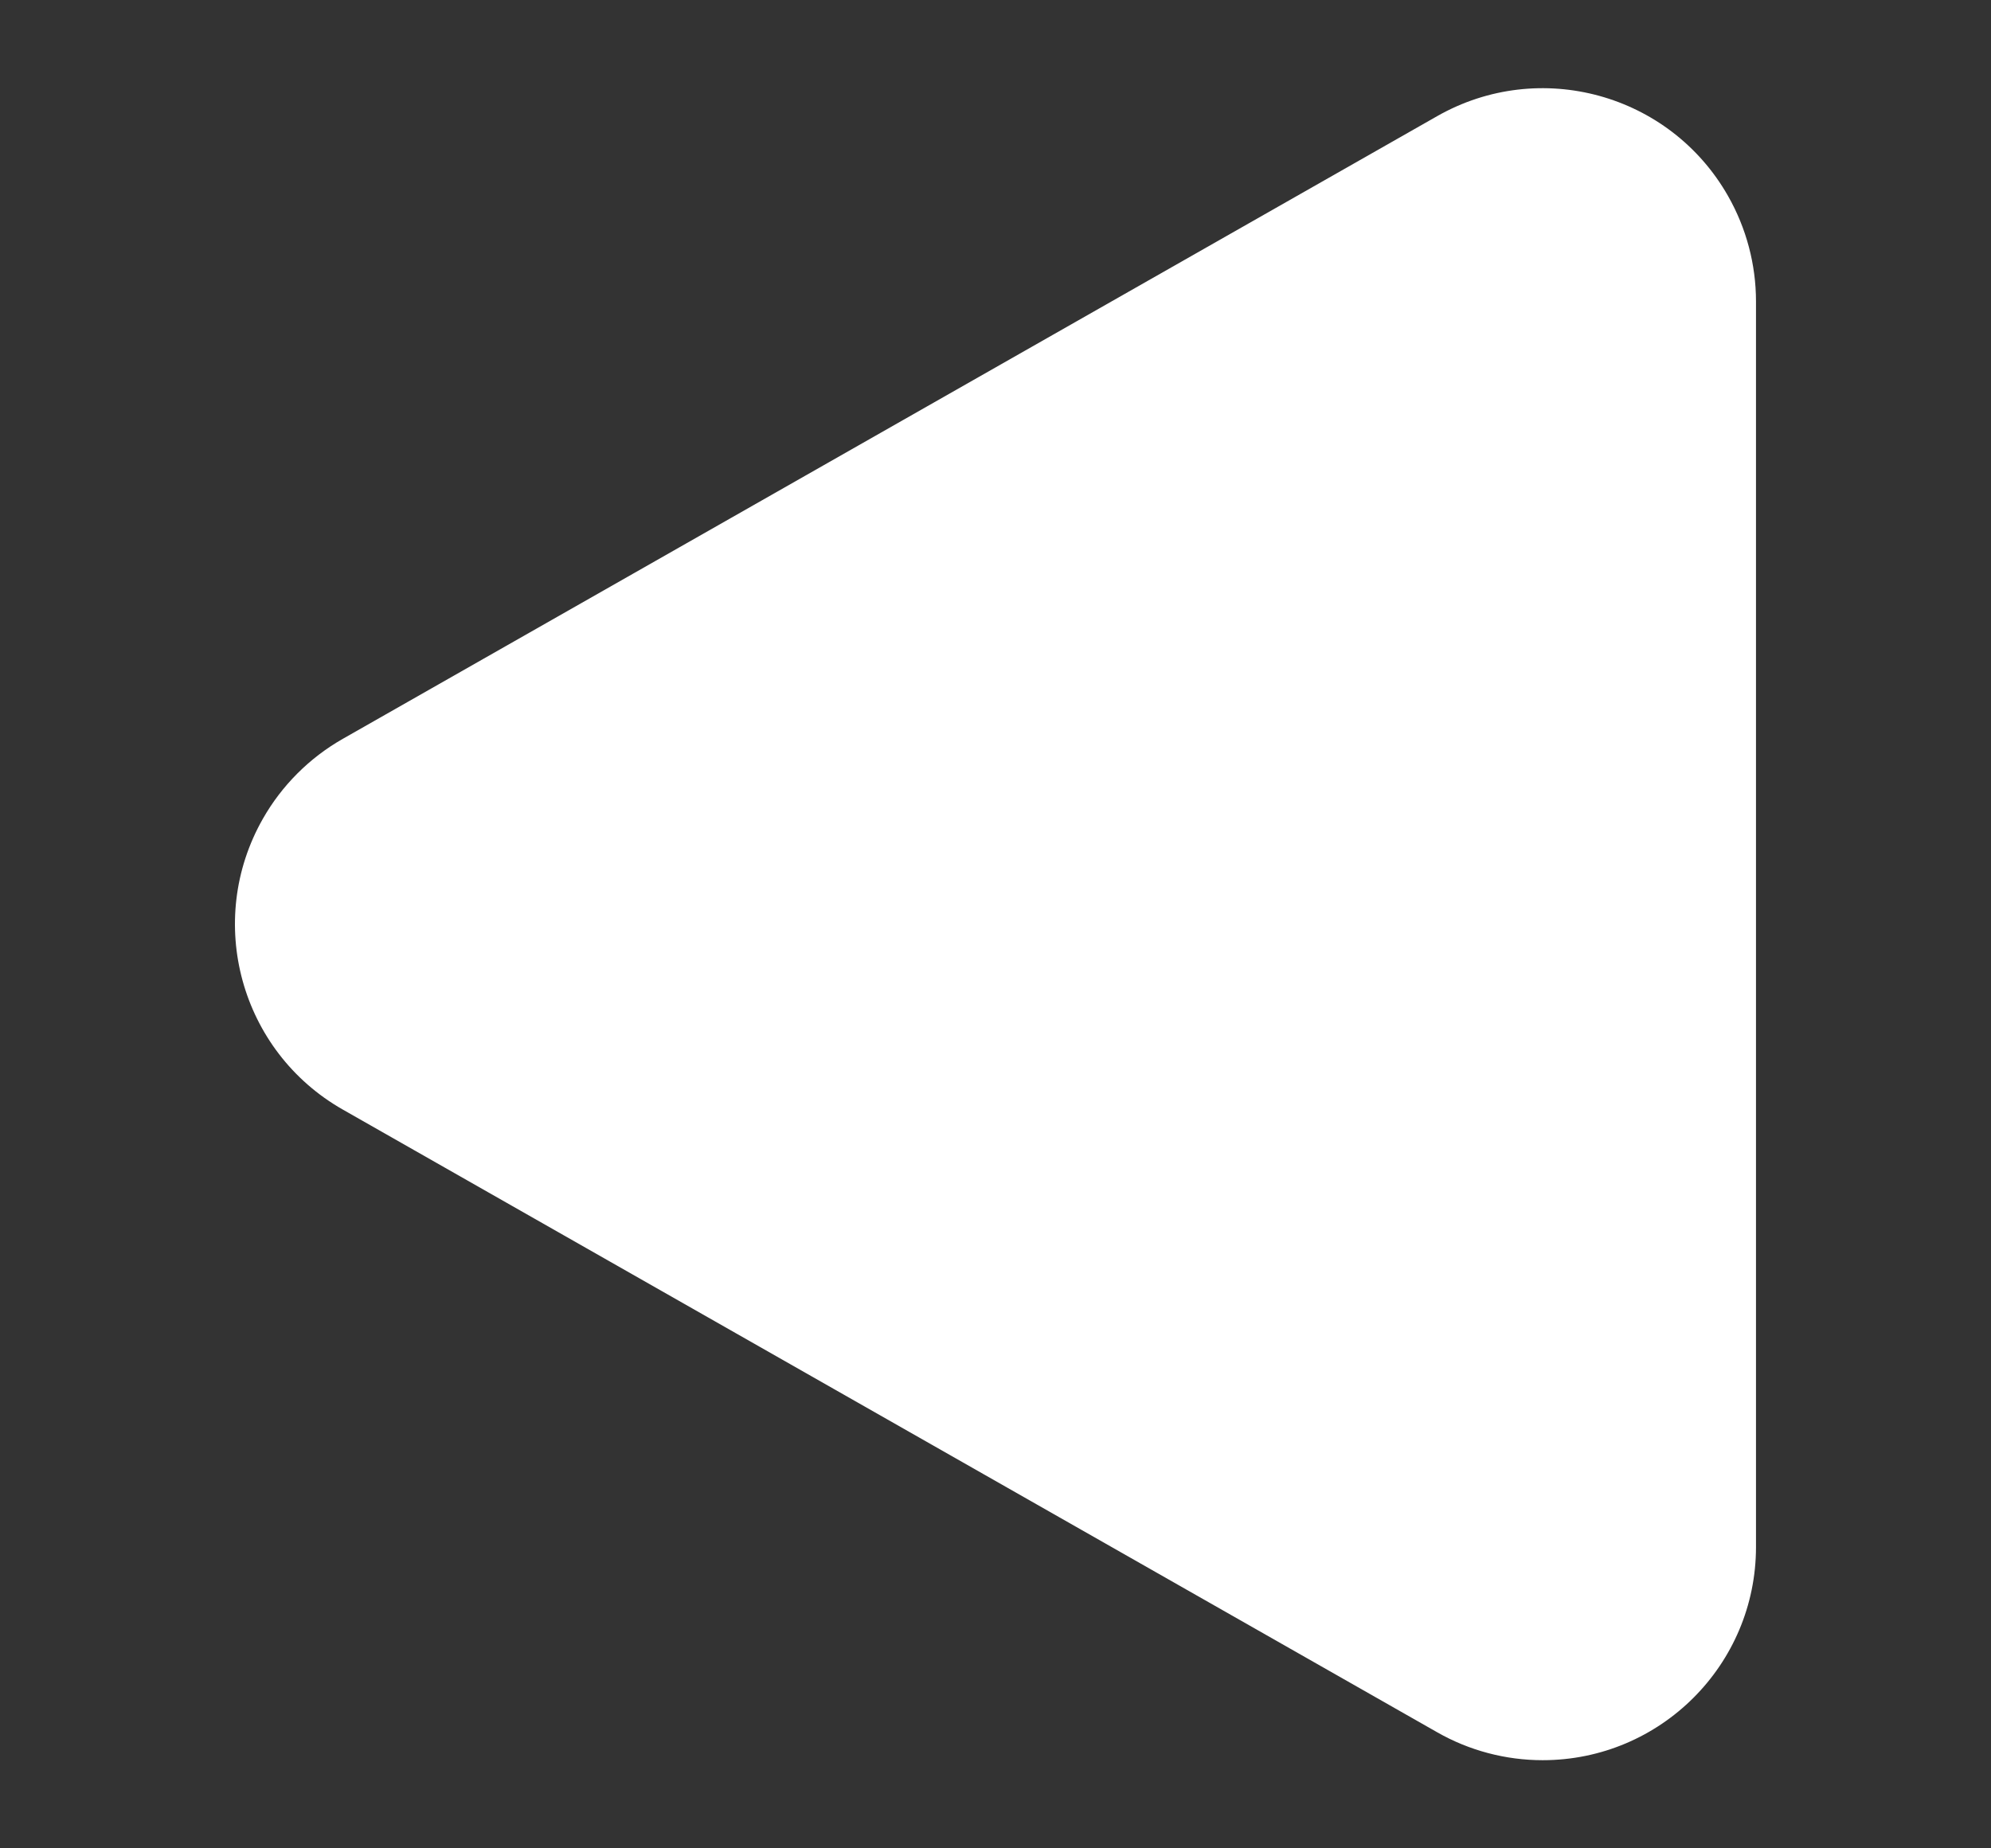 <?xml version="1.0" encoding="UTF-8"?><svg id="a" xmlns="http://www.w3.org/2000/svg" viewBox="0 0 28 26"><rect x="0" y="0" width="28" height="26" fill="#333333" stroke="none"/><defs><style>.c{fill:#fff;stroke-width:0px;}</style></defs><path id="b" class="c" d="M4.821,15.608c-1.44-.819-1.943-2.651-1.124-4.091.267-.469.655-.857,1.124-1.124L20.211,1.634c1.44-.82,3.272-.317,4.091,1.123.257.452.393.963.393,1.484v17.519c0,1.657-1.343,3-3,3-.52,0-1.032-.135-1.484-.393L4.821,15.608Z"/></svg>